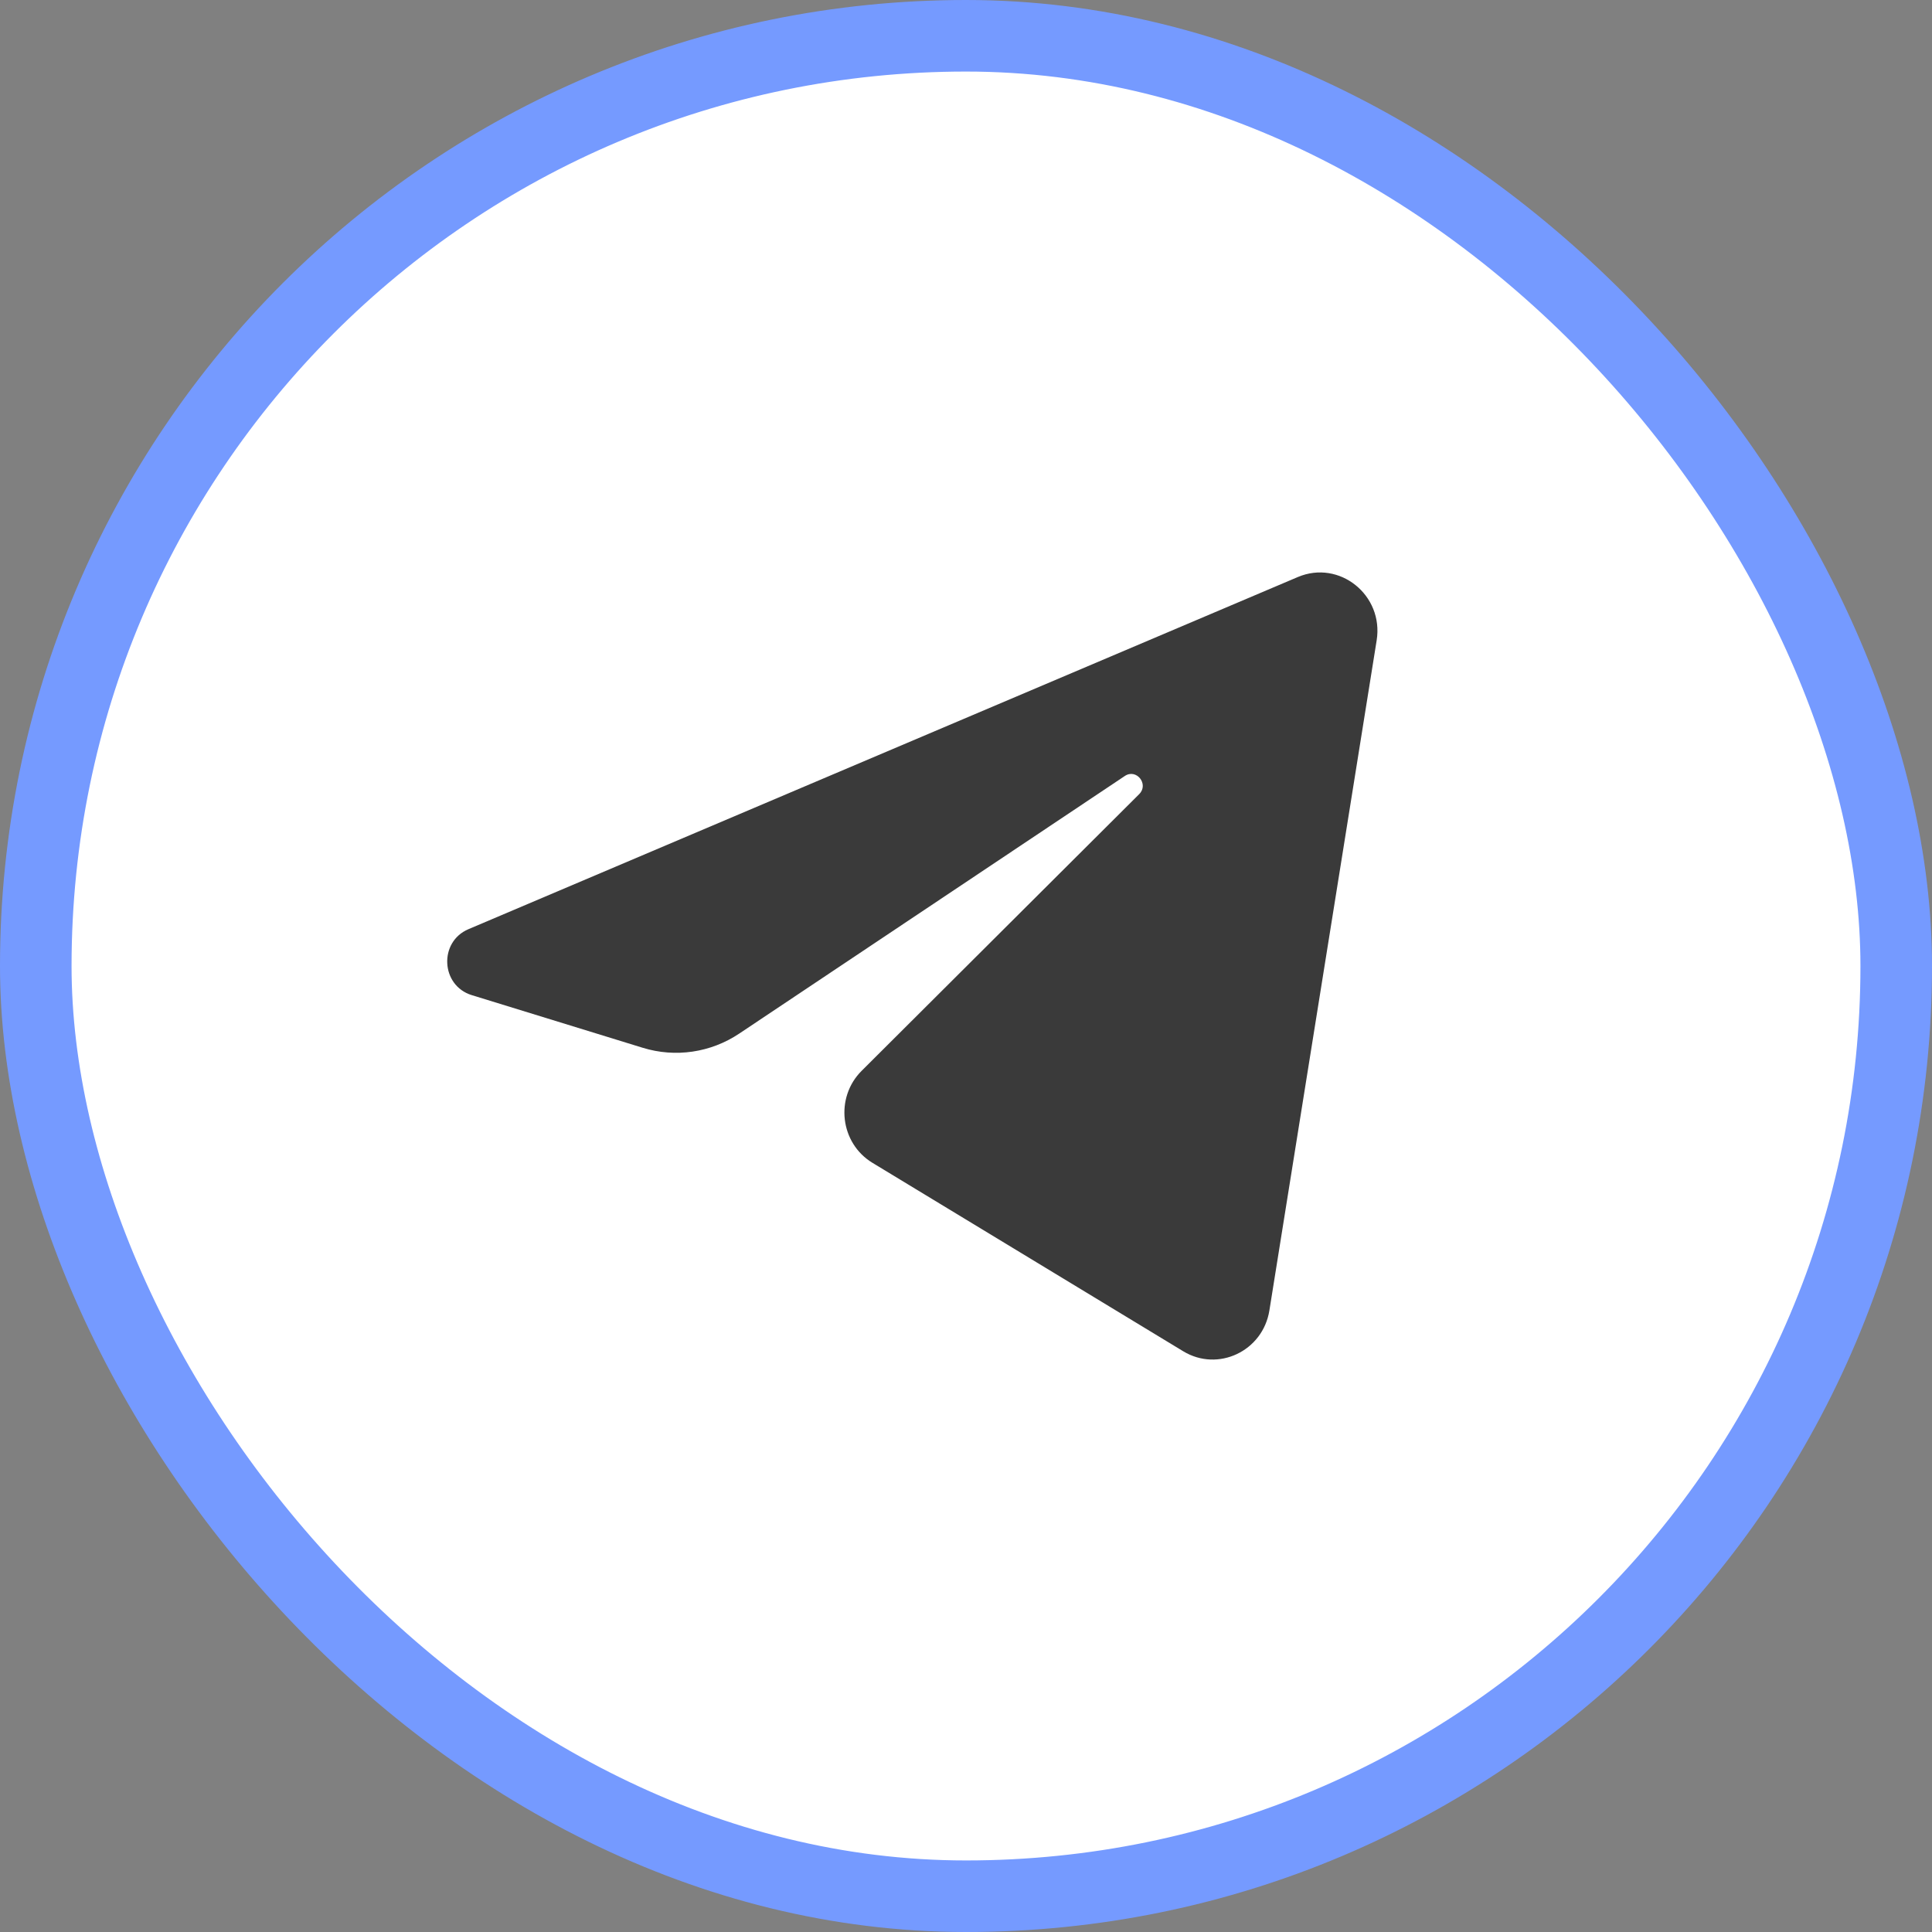 <?xml version="1.0" encoding="UTF-8"?> <svg xmlns="http://www.w3.org/2000/svg" width="54" height="54" viewBox="0 0 54 54" fill="none"><rect x="0" y="0" width="54" height="54" fill="#808080" stroke="none"/><rect x="1" y="1" width="52" height="52" rx="26" fill="white"></rect><rect x="1" y="1" width="52" height="52" rx="26" stroke="#759AFF" stroke-width="2"></rect><path d="M38.478 17.899C38.681 16.634 37.436 15.635 36.273 16.129L13.093 25.971C12.258 26.325 12.319 27.547 13.185 27.814L17.965 29.286C18.877 29.567 19.865 29.422 20.662 28.889L31.439 21.689C31.764 21.472 32.119 21.919 31.841 22.196L24.083 29.93C23.331 30.68 23.48 31.952 24.385 32.501L33.071 37.768C34.045 38.359 35.298 37.765 35.48 36.627L38.478 17.899Z" fill="#3A3A3A"></path></svg> 